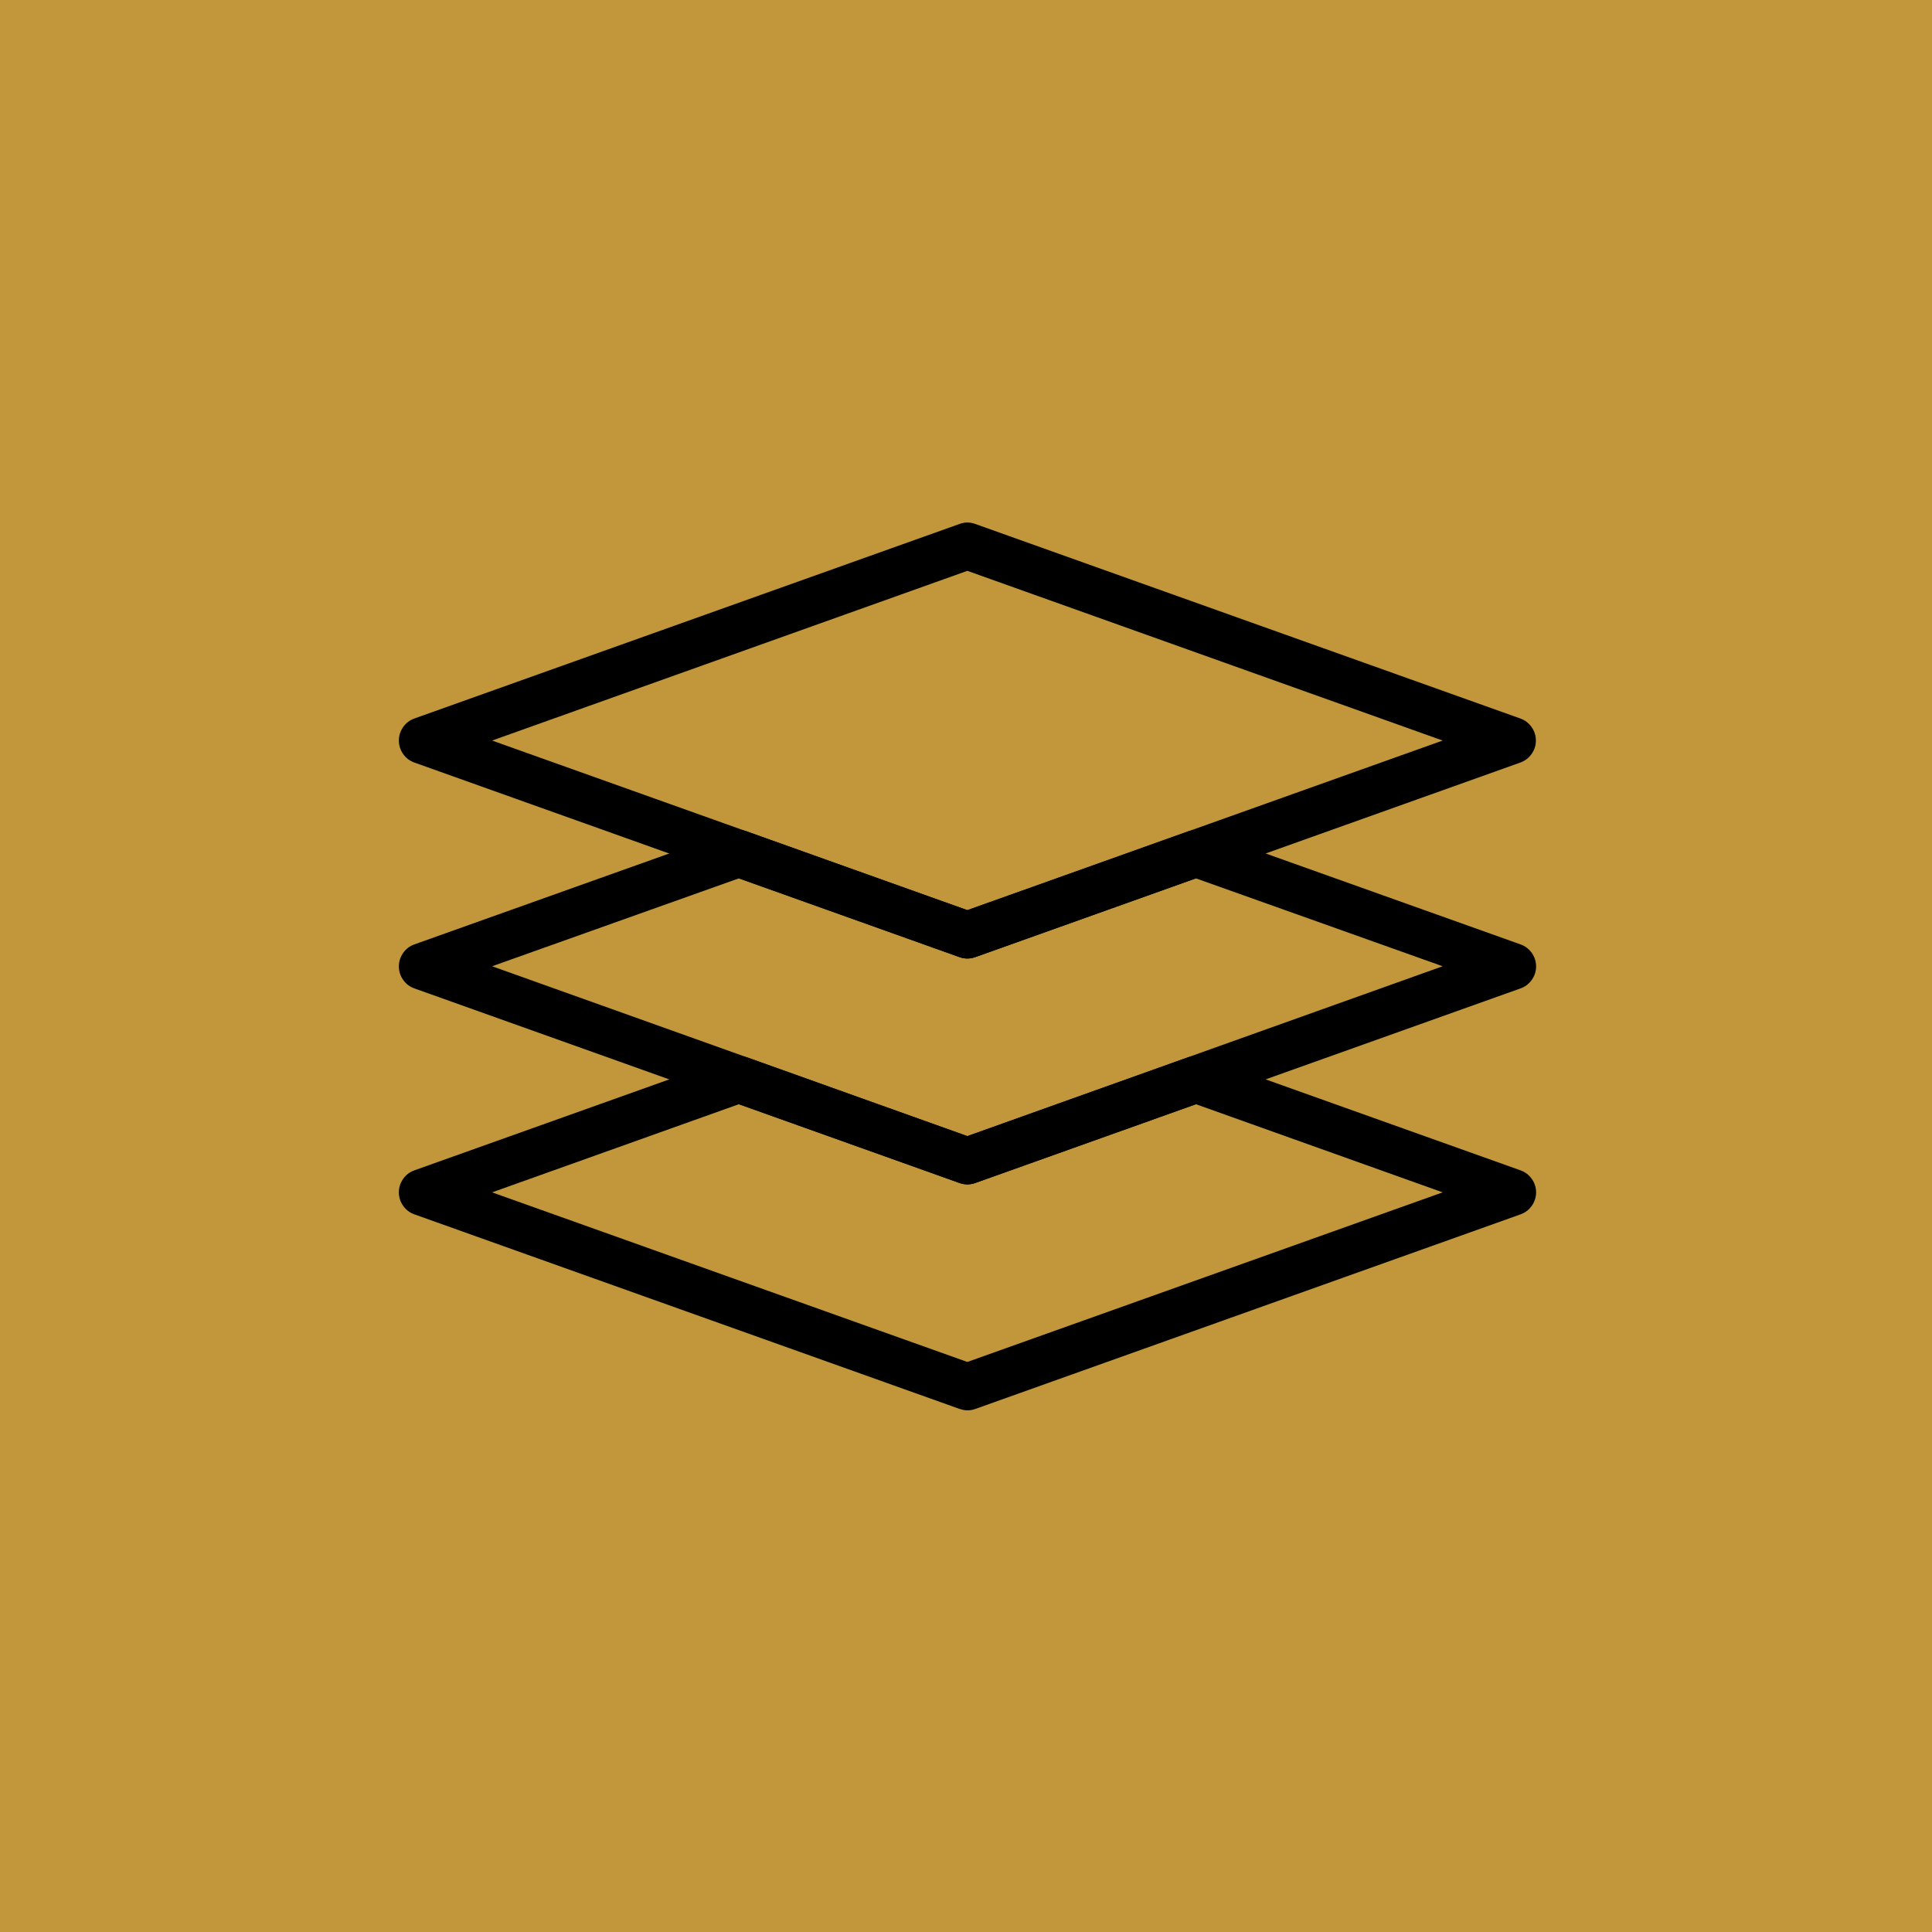 <svg xmlns="http://www.w3.org/2000/svg" xmlns:xlink="http://www.w3.org/1999/xlink" width="200" zoomAndPan="magnify" viewBox="0 0 150 150" height="200" preserveAspectRatio="xMidYMid meet" version="1.0"><defs><clipPath id="b65b9e51c4"><path d="M 30.867 64 L 119.367 64 L 119.367 92 L 30.867 92 Z M 30.867 64 " clip-rule="nonzero"/></clipPath><clipPath id="35308b872d"><path d="M 30.867 81 L 119.367 81 L 119.367 109.52 L 30.867 109.52 Z M 30.867 81 " clip-rule="nonzero"/></clipPath><clipPath id="d9cc2f14b6"><path d="M 30.867 40.52 L 119.367 40.52 L 119.367 75 L 30.867 75 Z M 30.867 40.52 " clip-rule="nonzero"/></clipPath></defs><rect x="-15" width="180" fill="#ffffff" y="-15" height="180" fill-opacity="1"/><rect x="-15" width="180" fill="#c2973b" y="-15" height="180" fill-opacity="1"/><g clip-path="url(#b65b9e51c4)"><path fill="#000000" d="M 74.496 91.848 L 32.18 76.742 C 31.816 76.613 31.523 76.395 31.301 76.078 C 31.082 75.766 30.969 75.418 30.969 75.031 C 30.969 74.648 31.082 74.297 31.301 73.984 C 31.523 73.668 31.816 73.449 32.18 73.32 L 56.766 64.551 C 57.172 64.406 57.582 64.406 57.992 64.551 L 75.105 70.664 L 92.234 64.551 C 92.645 64.406 93.055 64.406 93.465 64.551 L 118.047 73.32 C 118.41 73.449 118.703 73.668 118.926 73.984 C 119.148 74.297 119.262 74.648 119.262 75.031 C 119.262 75.418 119.148 75.766 118.926 76.078 C 118.703 76.395 118.41 76.613 118.047 76.742 L 75.719 91.848 C 75.312 91.992 74.902 91.992 74.496 91.848 Z M 92.848 68.195 L 75.719 74.312 C 75.312 74.457 74.902 74.457 74.496 74.312 L 57.367 68.195 L 38.207 75.02 L 75.105 88.207 L 112.008 75.02 Z M 92.848 68.195 " fill-opacity="1" fill-rule="nonzero"/></g><g clip-path="url(#35308b872d)"><path fill="#000000" d="M 74.496 109.387 L 32.18 94.285 C 31.816 94.156 31.523 93.938 31.301 93.621 C 31.082 93.309 30.969 92.957 30.969 92.574 C 30.969 92.188 31.082 91.84 31.301 91.527 C 31.523 91.211 31.816 90.992 32.18 90.863 L 56.766 82.09 C 57.172 81.941 57.582 81.941 57.992 82.09 L 75.105 88.207 L 92.234 82.09 C 92.645 81.941 93.055 81.941 93.465 82.09 L 118.047 90.863 C 118.41 90.992 118.703 91.211 118.926 91.527 C 119.148 91.84 119.262 92.188 119.262 92.574 C 119.262 92.957 119.148 93.309 118.926 93.621 C 118.703 93.938 118.41 94.156 118.047 94.285 L 75.734 109.387 C 75.328 109.535 74.918 109.535 74.512 109.387 Z M 92.848 85.73 L 75.719 91.848 C 75.312 91.992 74.902 91.992 74.496 91.848 L 57.367 85.73 L 38.207 92.574 L 75.105 105.742 L 112.008 92.574 Z M 92.848 85.73 " fill-opacity="1" fill-rule="nonzero"/></g><g clip-path="url(#d9cc2f14b6)"><path fill="#000000" d="M 74.496 74.312 L 32.18 59.207 C 31.816 59.078 31.523 58.855 31.301 58.543 C 31.082 58.23 30.969 57.879 30.969 57.496 C 30.969 57.109 31.082 56.762 31.301 56.445 C 31.523 56.133 31.816 55.91 32.18 55.781 L 74.496 40.68 C 74.902 40.531 75.312 40.531 75.719 40.68 L 118.031 55.781 C 118.395 55.91 118.688 56.133 118.91 56.445 C 119.133 56.762 119.246 57.109 119.246 57.496 C 119.246 57.879 119.133 58.23 118.91 58.543 C 118.688 58.855 118.395 59.078 118.031 59.207 L 75.719 74.312 C 75.312 74.453 74.902 74.453 74.496 74.312 Z M 75.105 44.32 L 38.207 57.496 L 75.105 70.664 L 112.008 57.496 Z M 75.105 44.32 " fill-opacity="1" fill-rule="nonzero"/></g></svg>